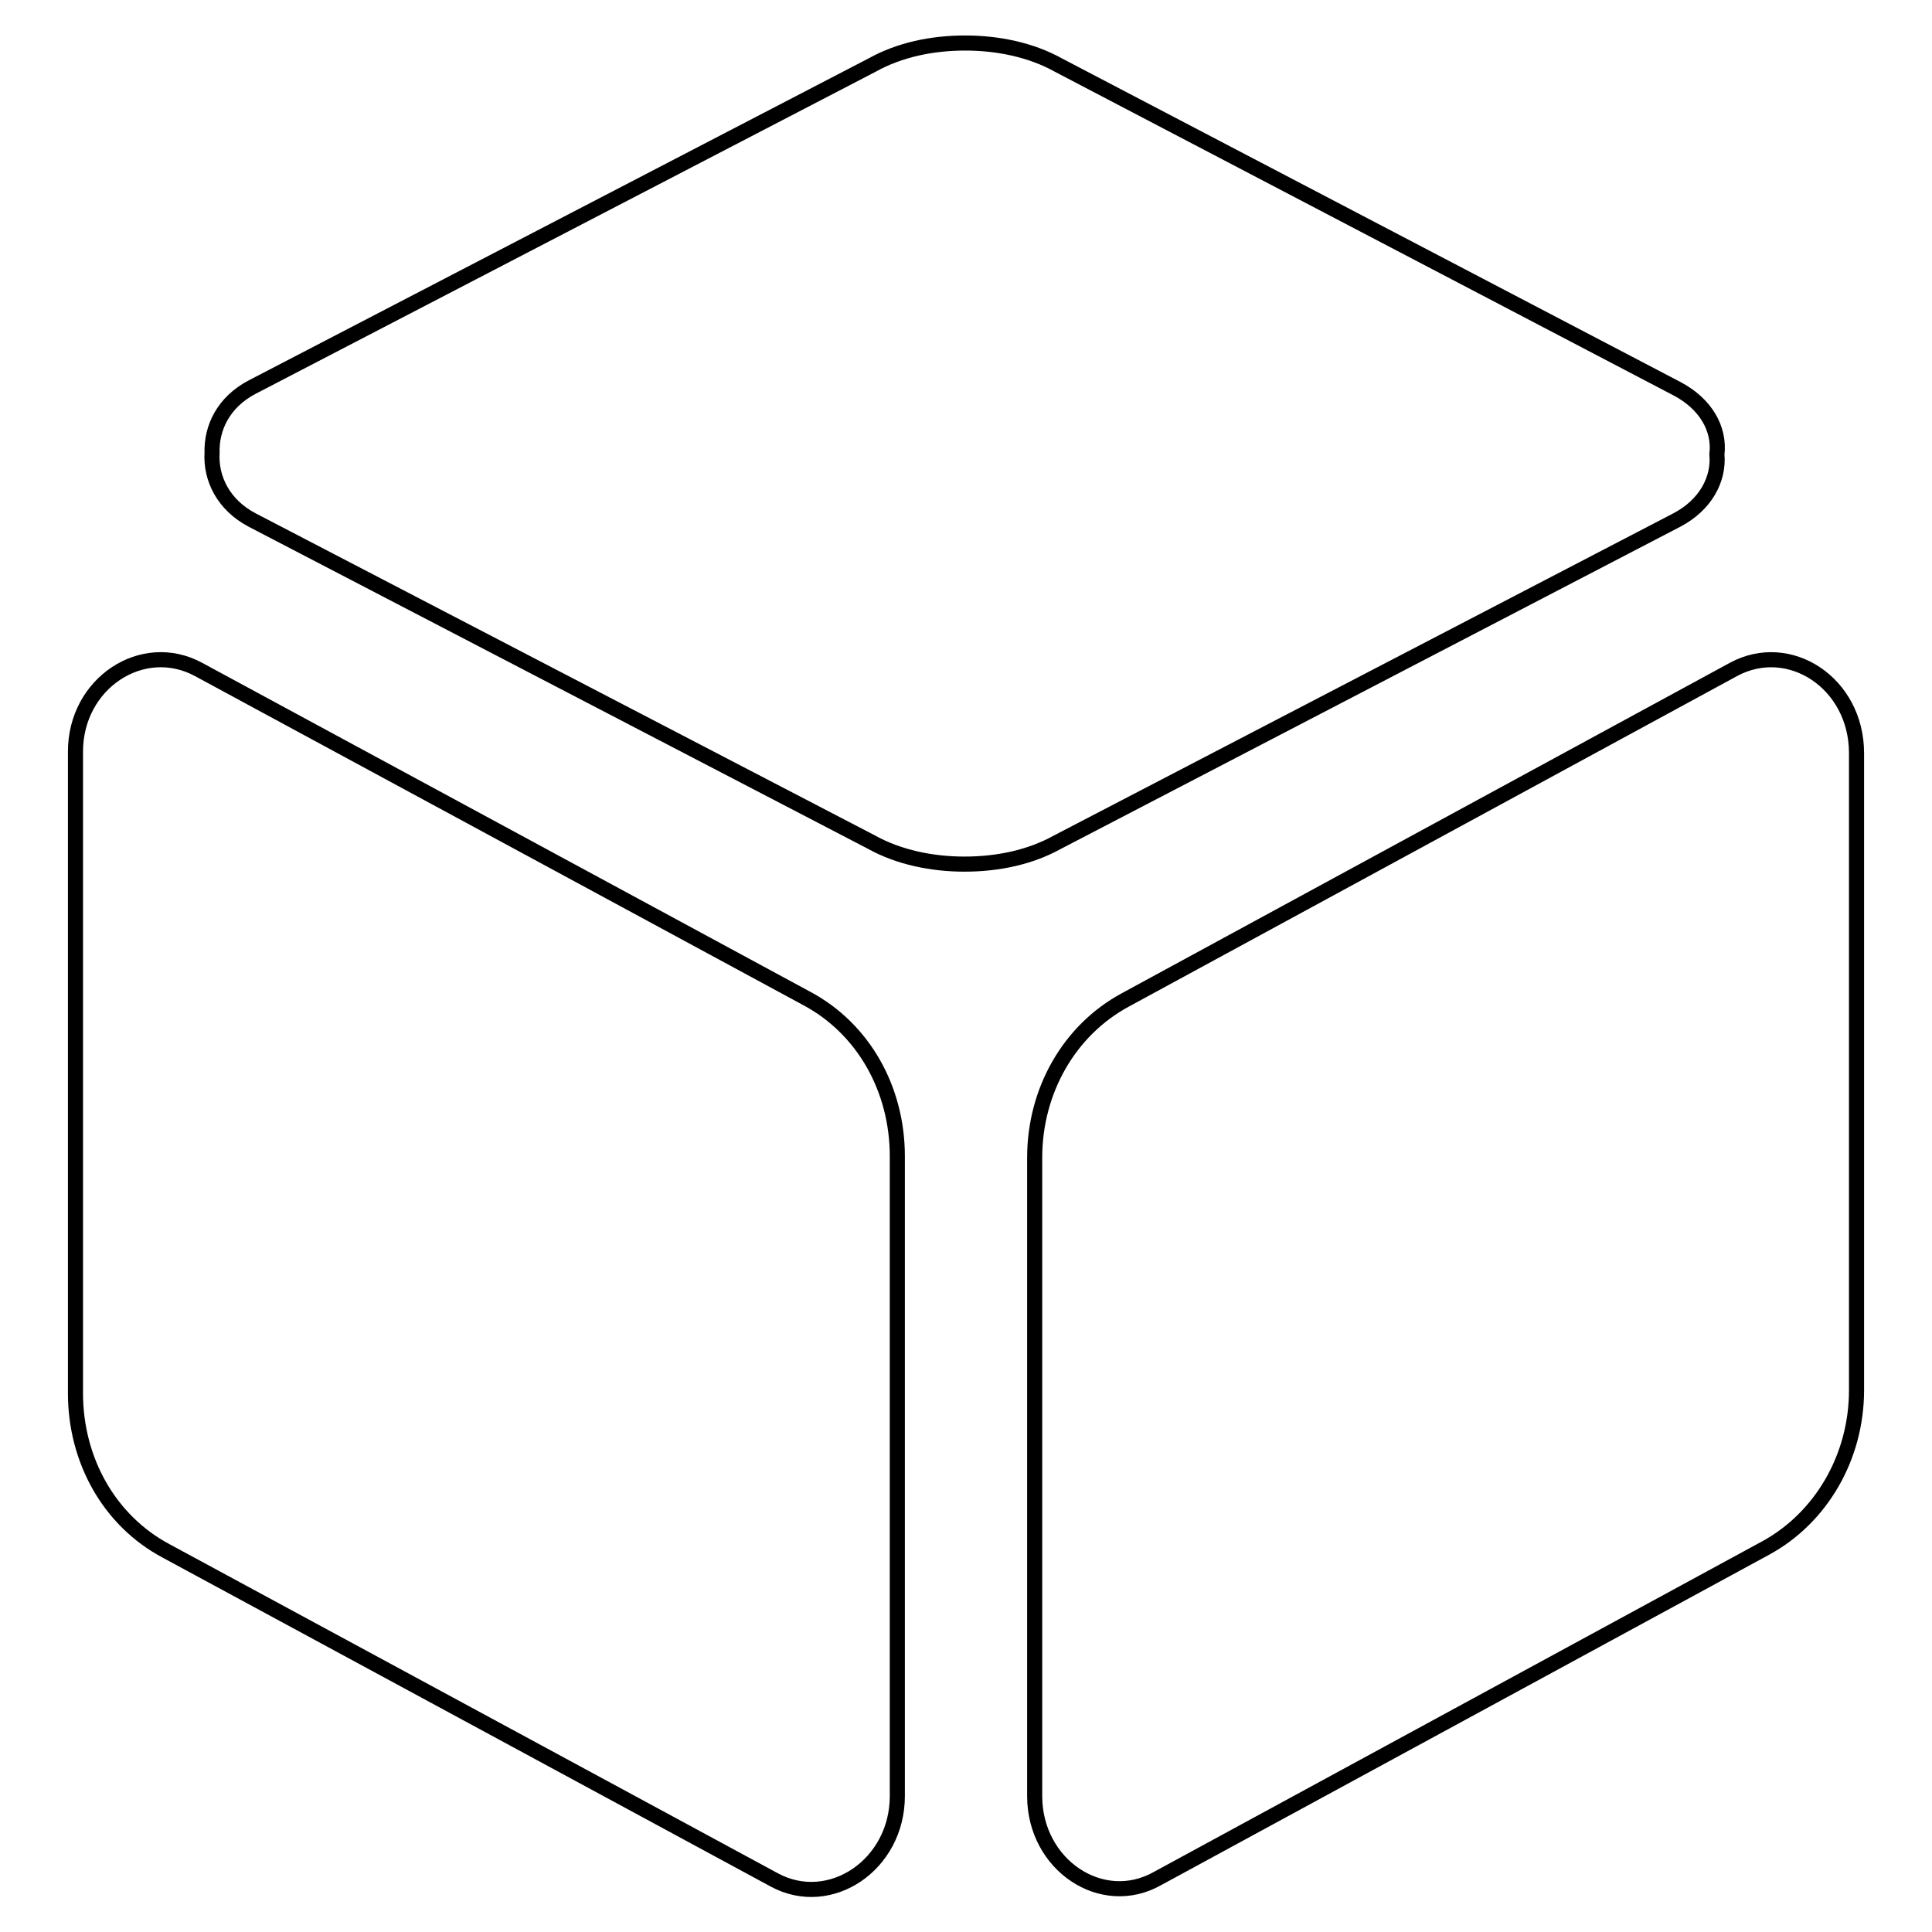 <?xml version="1.0" encoding="utf-8"?>
<!-- Svg Vector Icons : http://www.onlinewebfonts.com/icon -->
<!DOCTYPE svg PUBLIC "-//W3C//DTD SVG 1.1//EN" "http://www.w3.org/Graphics/SVG/1.1/DTD/svg11.dtd">
<svg version="1.1" xmlns="http://www.w3.org/2000/svg" xmlns:xlink="http://www.w3.org/1999/xlink" x="0px" y="0px" viewBox="0 0 256 256" enable-background="new 0 0 256 256" xml:space="preserve">
<g> <path stroke-width="2" fill-opacity="0" stroke="#000000"  d="M229.7,88.7l-80.6,43.8c-7.4,4-12,12-12,20.9v84.6c0,9.1,8.9,15.1,16.3,10.9l80.6-43.8c7.3-4,12-12,12-20.9 V99.8C246,90.5,237.1,84.7,229.7,88.7z M106.9,132.3L26.3,88.7c-7.4-4-16.3,1.8-16.3,10.9v85c0,8.9,4.5,16.9,12,20.9l80.6,43.6 c7.4,4,16.3-2,16.3-11.1v-84.8C118.9,144.3,114.4,136.3,106.9,132.3z M222.2,68.9c3.8-2,5.6-5.4,5.3-8.7c0.4-3.4-1.5-6.7-5.3-8.7 L140.2,8.6c-3.6-2-8-2.9-12.3-2.9c-4.4,0-8.7,0.9-12.3,2.9L33.4,51.3c-3.8,2-5.4,5.4-5.3,8.7c-0.2,3.4,1.5,6.9,5.3,8.9l82.1,42.7 c3.6,2,8,2.9,12.3,2.9c4.4,0,8.7-0.9,12.3-2.9L222.2,68.9z"/></g>
</svg>